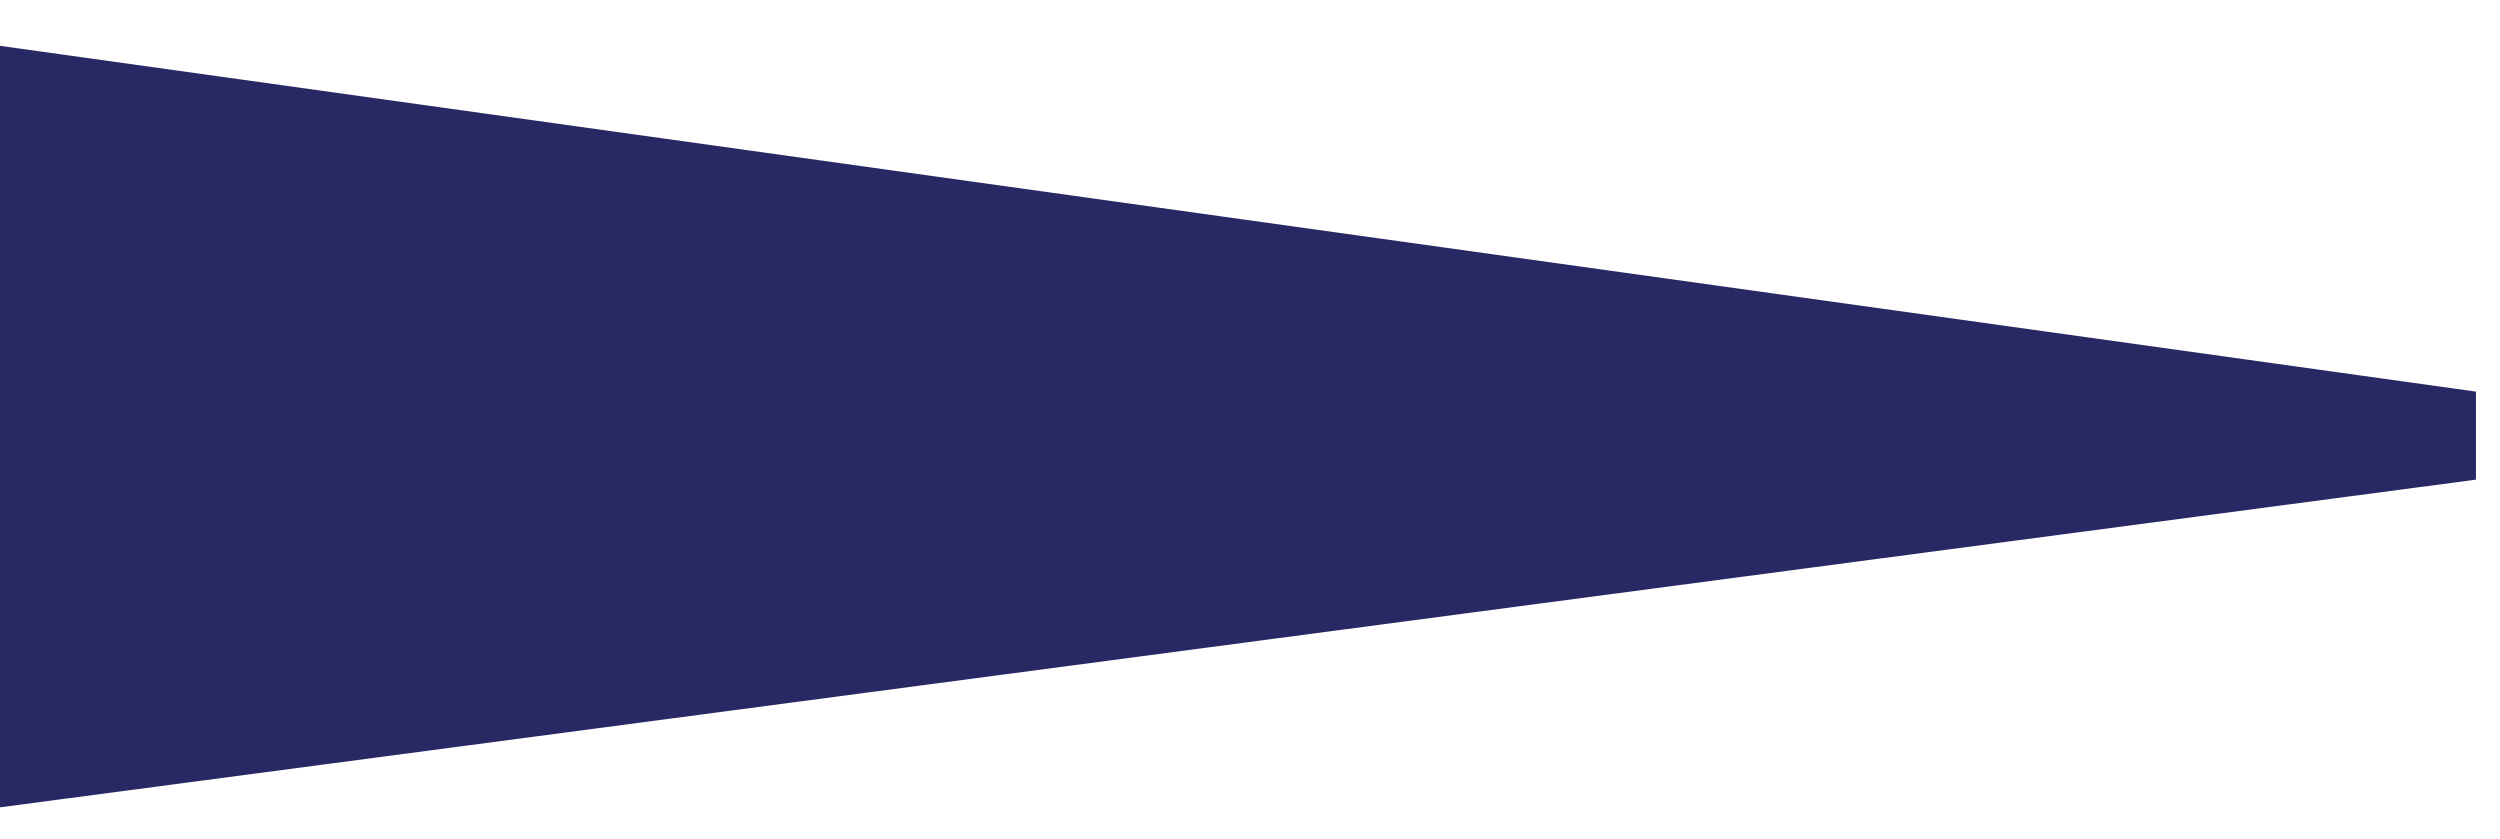 <?xml version="1.0" encoding="UTF-8"?> <!-- Generator: Adobe Illustrator 25.0.1, SVG Export Plug-In . SVG Version: 6.00 Build 0) --> <svg xmlns="http://www.w3.org/2000/svg" xmlns:xlink="http://www.w3.org/1999/xlink" id="Camada_1" x="0px" y="0px" viewBox="0 0 2190.64 735.32" style="enable-background:new 0 0 2190.64 735.32;" xml:space="preserve"> <style type="text/css"> .st0{fill:#282964;} .st1{clip-path:url(#SVGID_6_);} .st2{clip-path:url(#SVGID_10_);} .st3{clip-path:url(#SVGID_14_);} .st4{fill:none;} .st5{fill-rule:evenodd;clip-rule:evenodd;fill:none;} .st6{clip-path:url(#SVGID_22_);} .st7{clip-path:url(#SVGID_26_);} .st8{clip-path:url(#SVGID_30_);} .st9{clip-path:url(#SVGID_34_);} .st10{clip-path:url(#SVGID_38_);} .st11{clip-path:url(#SVGID_42_);} .st12{fill:#2892BA;} .st13{fill:#606060;} .st14{fill:#24408F;} .st15{fill:#14519E;} .st16{fill:#231F20;} .st17{fill:#FF743C;} .st18{fill:#FFFFFF;} </style> <polyline class="st0" points="2169.58,420.3 0,707.43 0,40.16 2169.58,343.15 2169.58,420.3 "></polyline> </svg> 